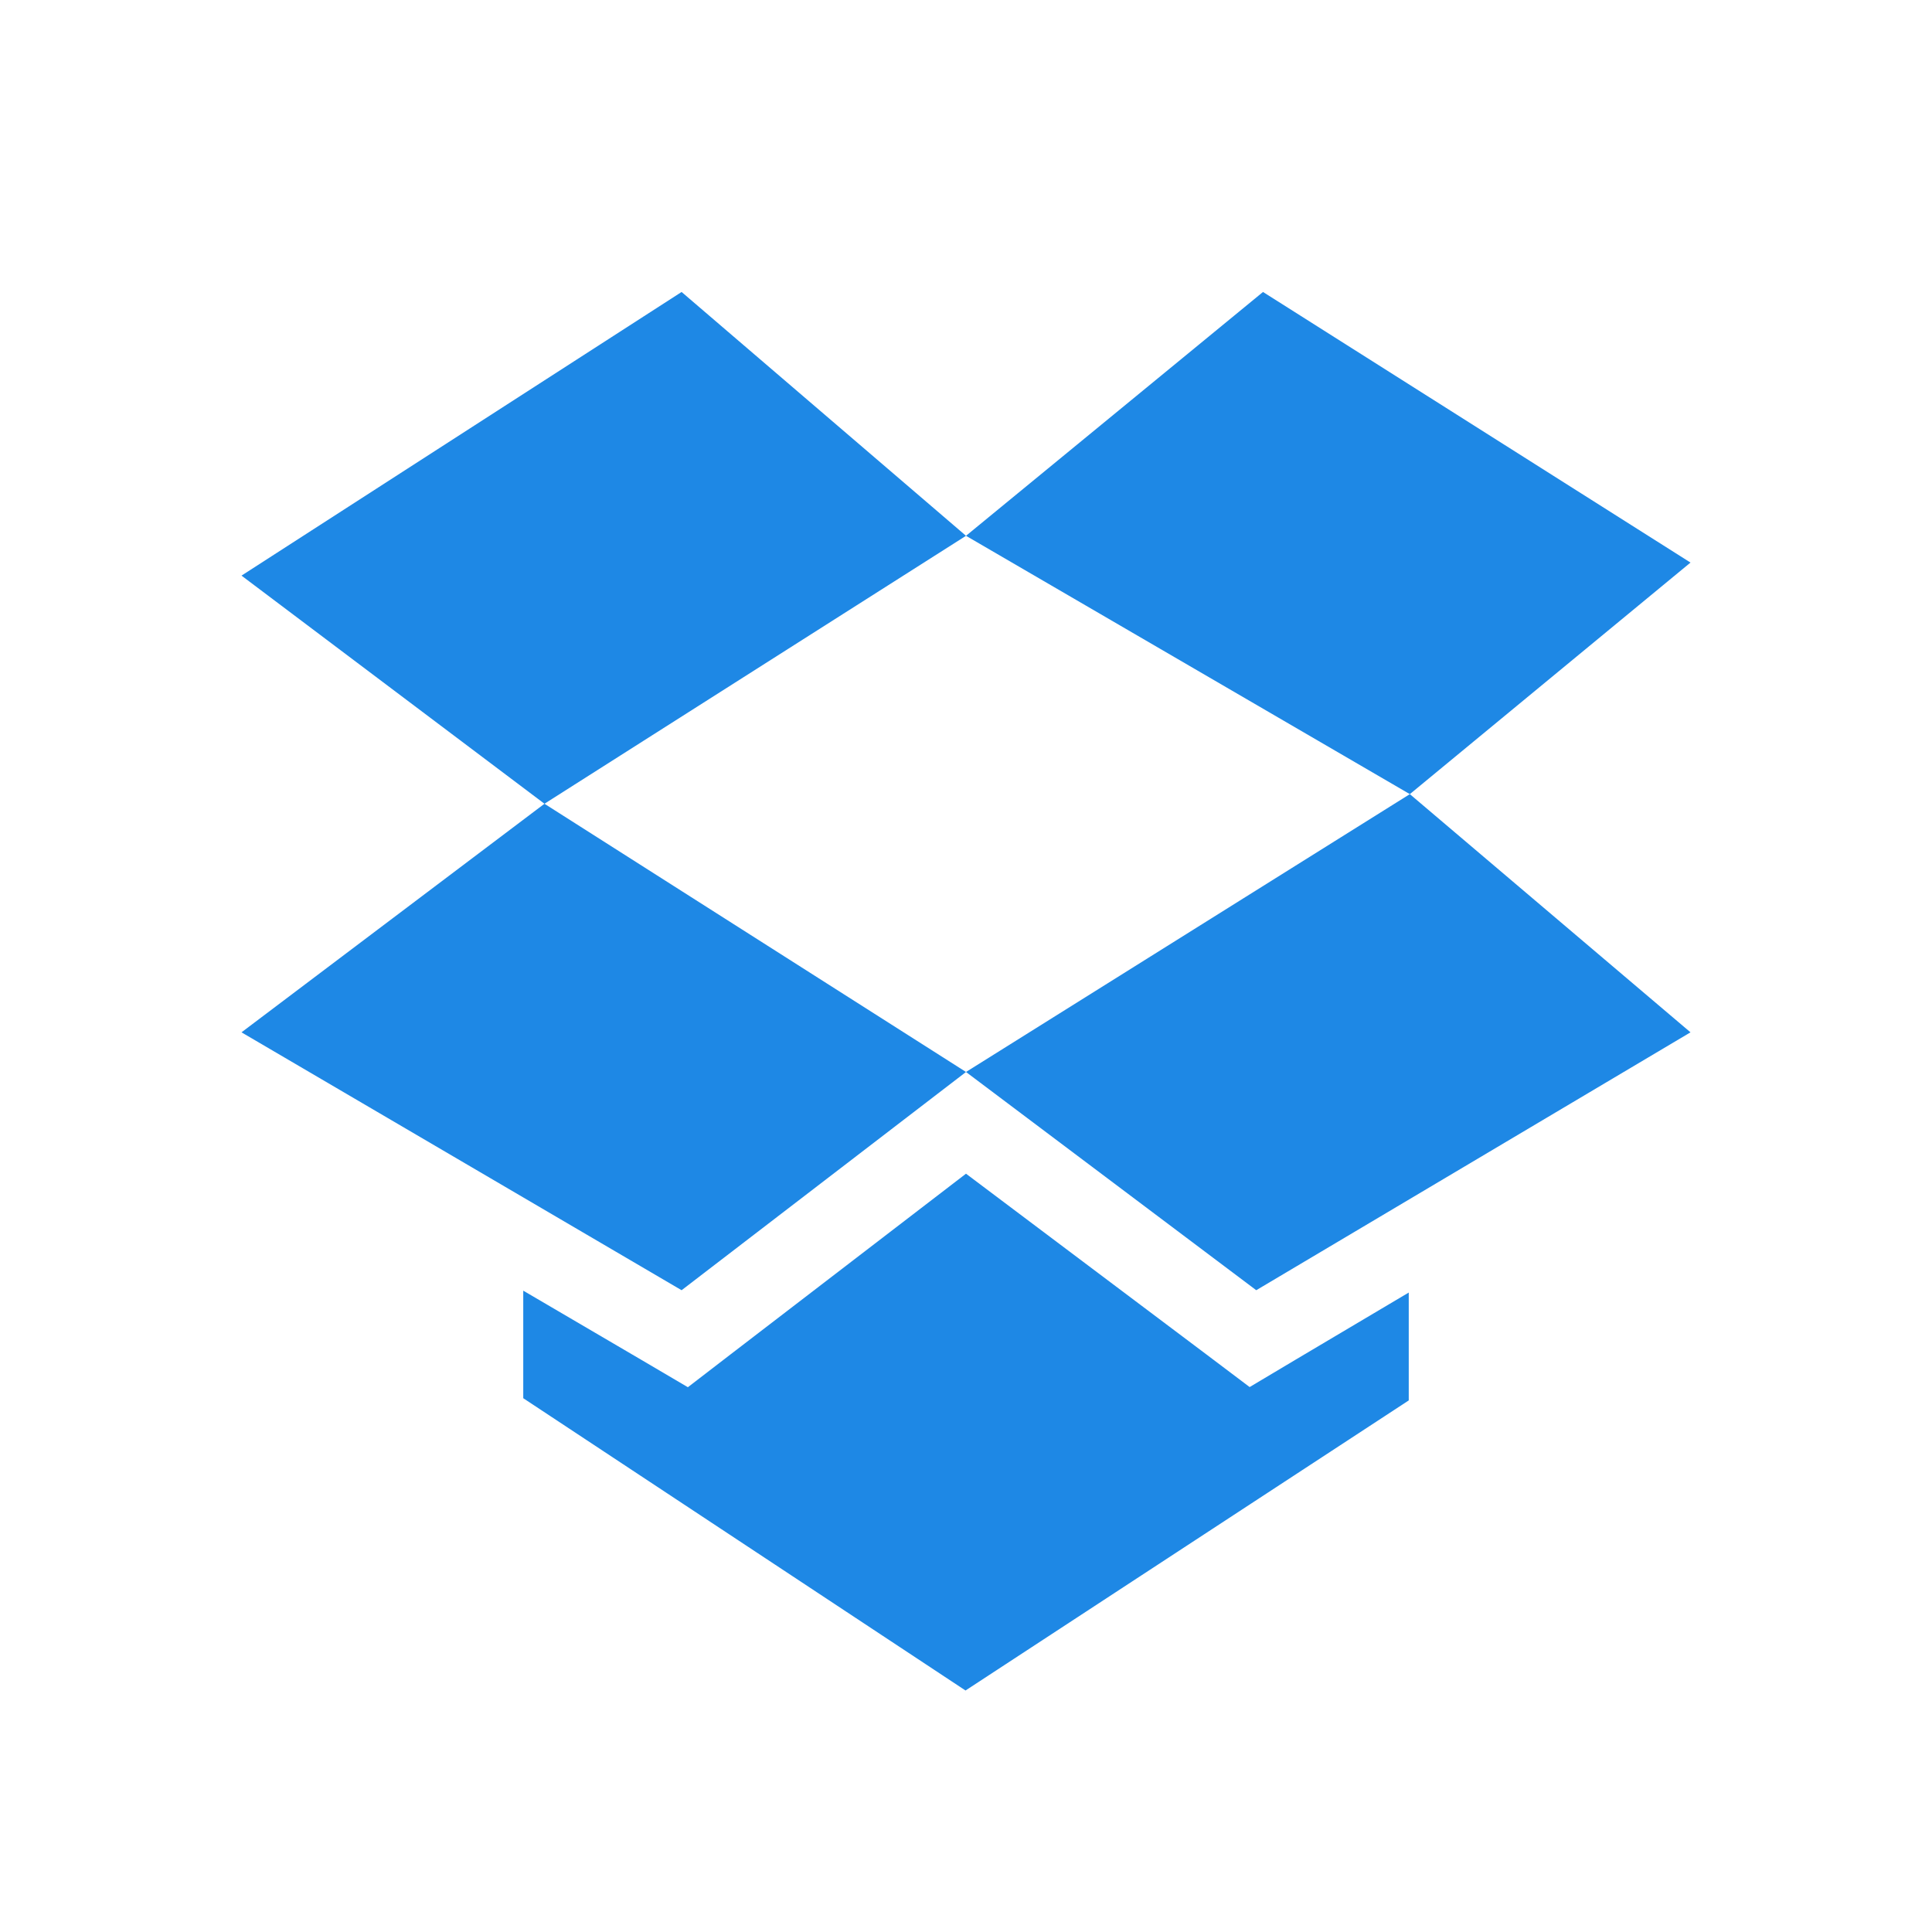 <?xml version="1.0" encoding="UTF-8"?>
<svg xmlns="http://www.w3.org/2000/svg" xmlns:xlink="http://www.w3.org/1999/xlink" viewBox="0 0 48 48" version="1.1" width="48px" height="48px">
<g id="surface1">
<path style=" fill:#1E88E5;" d="M 42 13.977 L 31.379 7.254 L 24 13.312 L 35.027 19.73 Z "/>
<path style=" fill:#1E88E5;" d="M 6 25.648 L 16.934 32.055 L 24 26.633 L 13.527 19.969 Z "/>
<path style=" fill:#1E88E5;" d="M 16.934 7.254 L 6 14.301 L 13.527 19.969 L 24 13.312 Z "/>
<path style=" fill:#1E88E5;" d="M 24 26.633 L 31.211 32.055 L 42 25.648 L 35.027 19.73 Z "/>
<path style=" fill:#1E88E5;" d="M 32.195 33.777 L 31.047 34.461 L 29.98 33.656 L 24 29.16 L 18.156 33.645 L 17.09 34.465 L 15.934 33.785 L 13 32.066 L 13 34.738 L 23.988 42 L 35 34.793 L 35 32.113 Z "/>
</g>
</svg>
